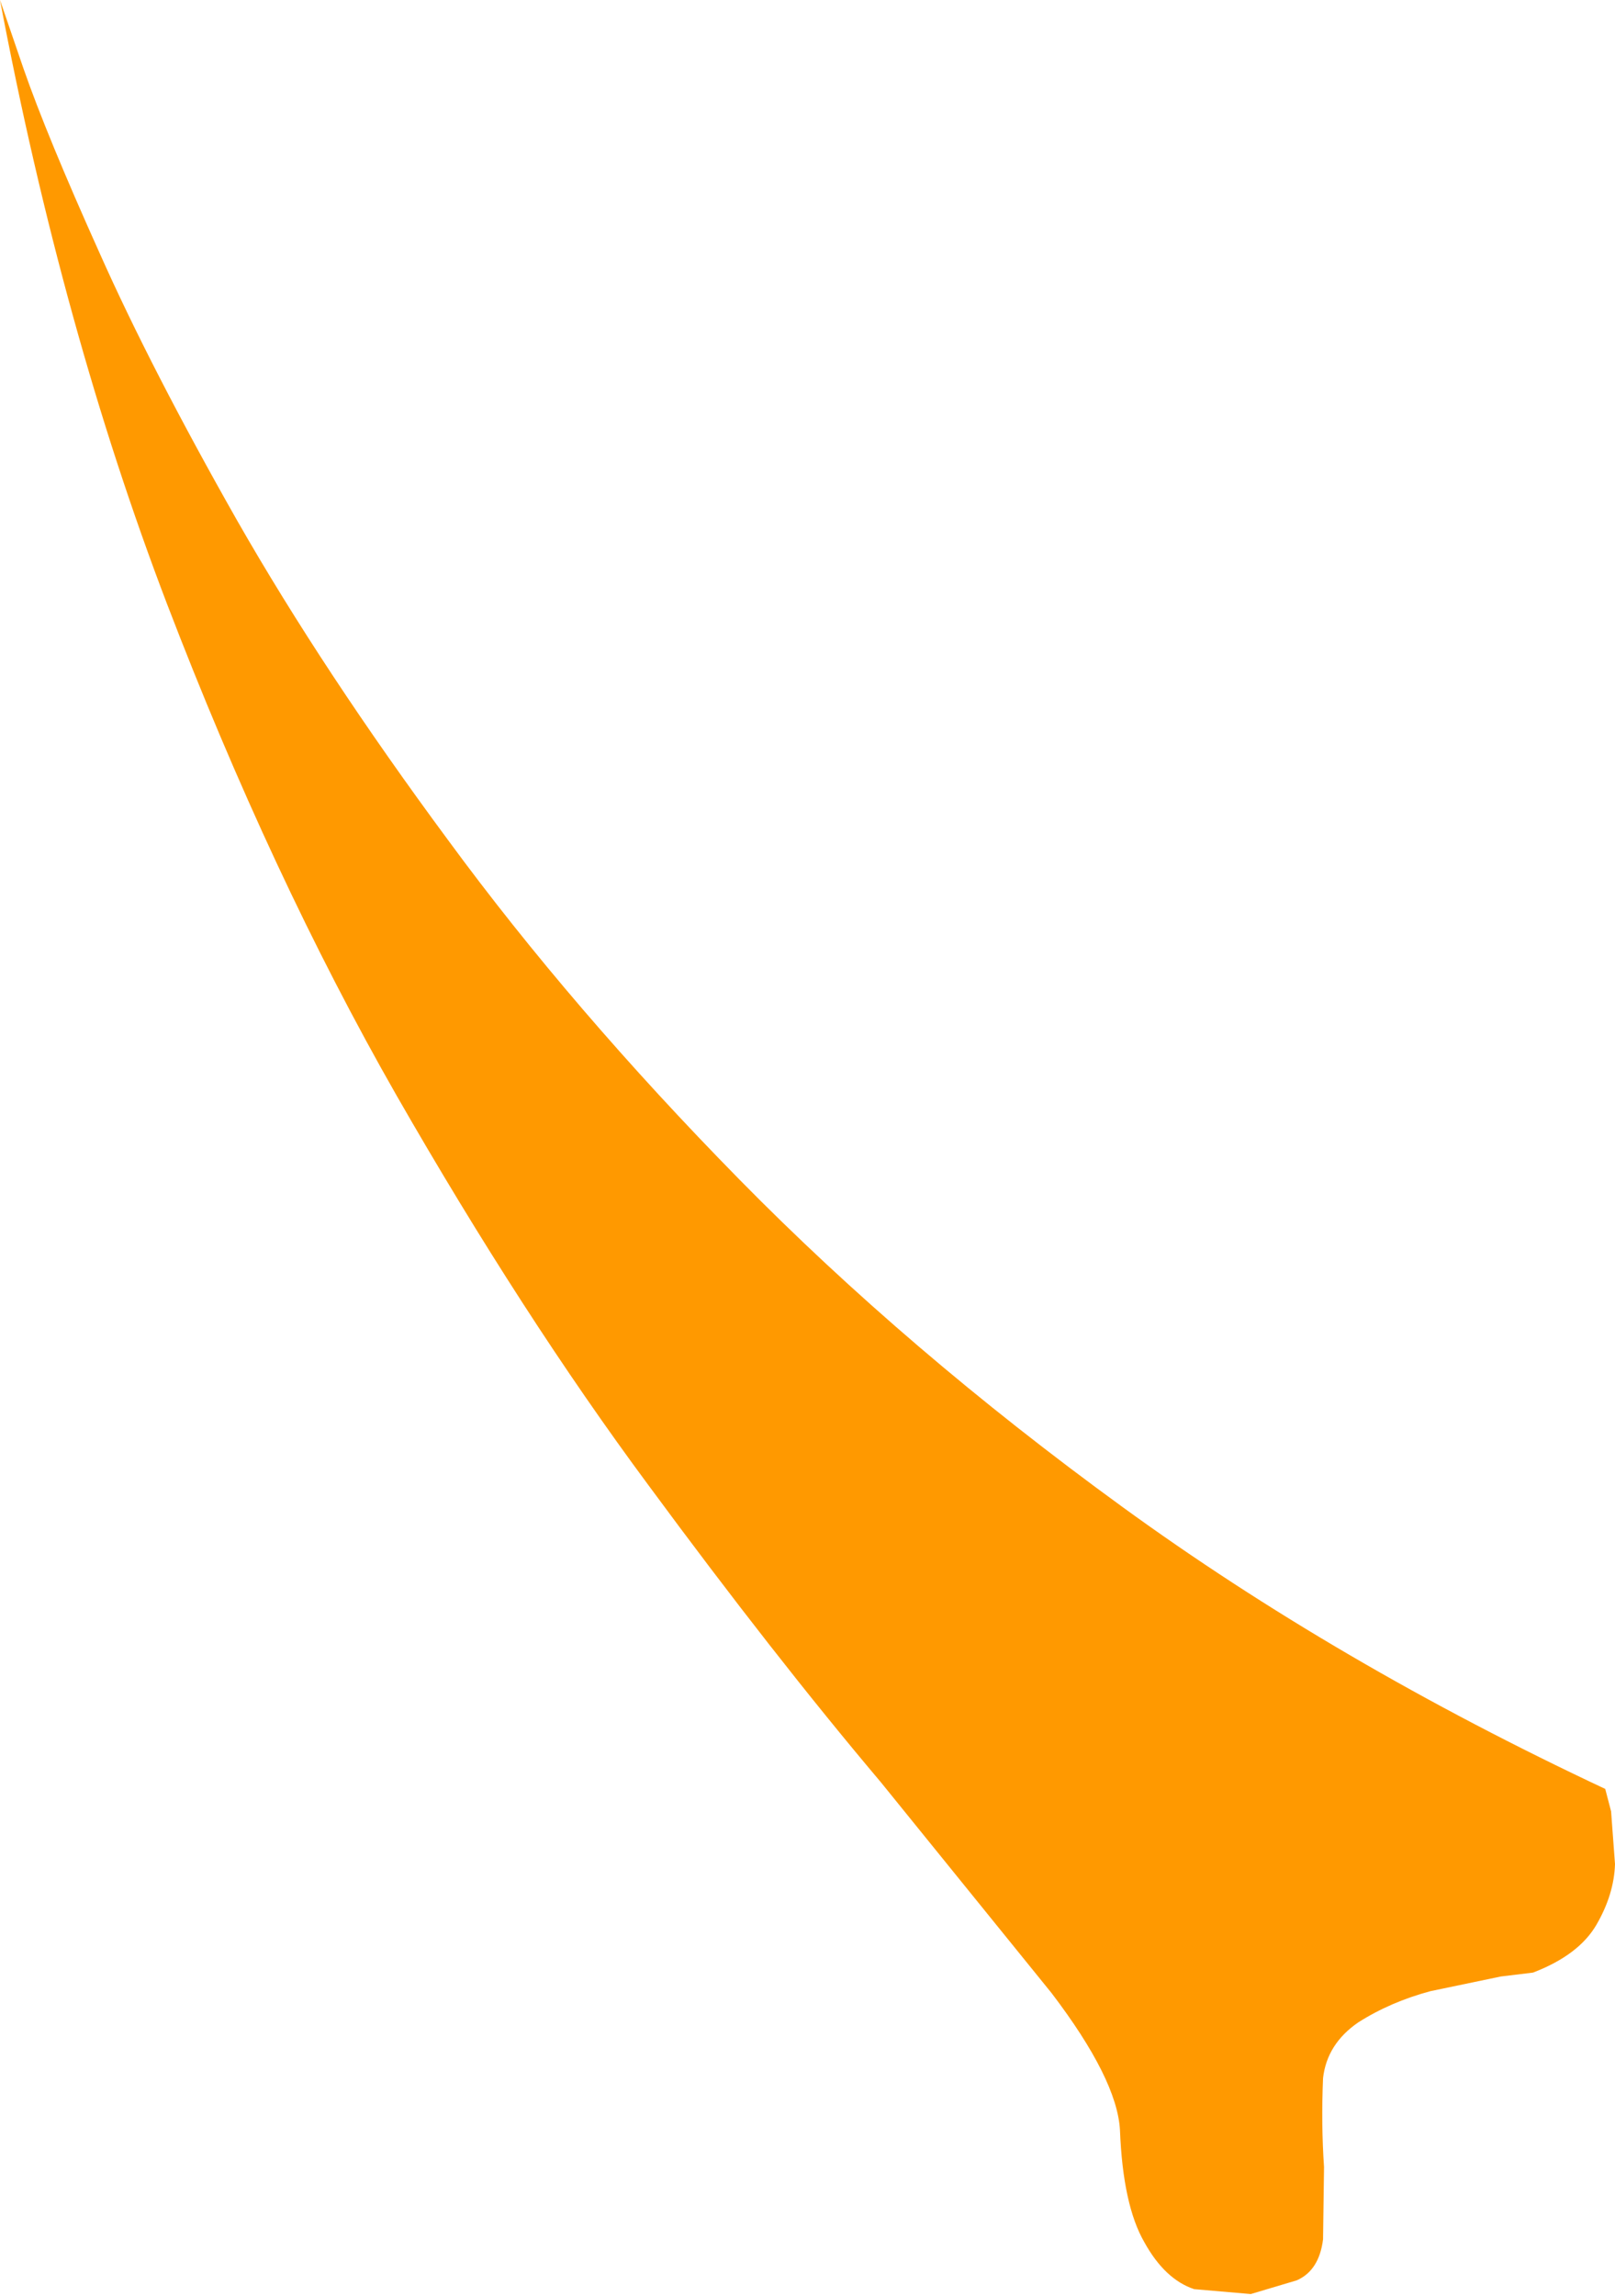 <?xml version="1.0" encoding="UTF-8" standalone="no"?>
<svg xmlns:xlink="http://www.w3.org/1999/xlink" height="117.5px" width="82.7px" xmlns="http://www.w3.org/2000/svg">
  <g transform="matrix(1.0, 0.0, 0.0, 1.0, 0.0, 0.0)">
    <path d="M81.75 98.5 Q80.85 100.05 78.5 100.95 L76.85 101.15 73.25 101.9 Q71.2 102.45 69.55 103.5 67.95 104.6 67.75 106.35 67.65 108.7 67.8 110.9 L67.75 114.6 Q67.55 116.2 66.4 116.7 L64.05 117.4 61.15 117.15 Q59.65 116.65 58.6 114.75 57.5 112.85 57.35 109.0 57.2 106.4 53.85 102.0 L45.1 91.2 Q39.65 84.75 33.2 76.0 26.75 67.3 20.3 56.05 13.9 44.85 8.55 30.9 3.2 16.9 0.0 0.0 L1.2 3.5 Q2.4 6.95 5.1 12.95 7.75 18.9 12.15 26.65 16.55 34.35 22.95 43.0 29.3 51.65 37.85 60.35 46.45 69.1 57.45 77.1 68.45 85.1 82.2 91.55 L82.5 92.7 82.7 95.4 Q82.65 96.95 81.75 98.5" fill="#ff9900" fill-rule="evenodd" stroke="none"/>
  </g>
</svg>
